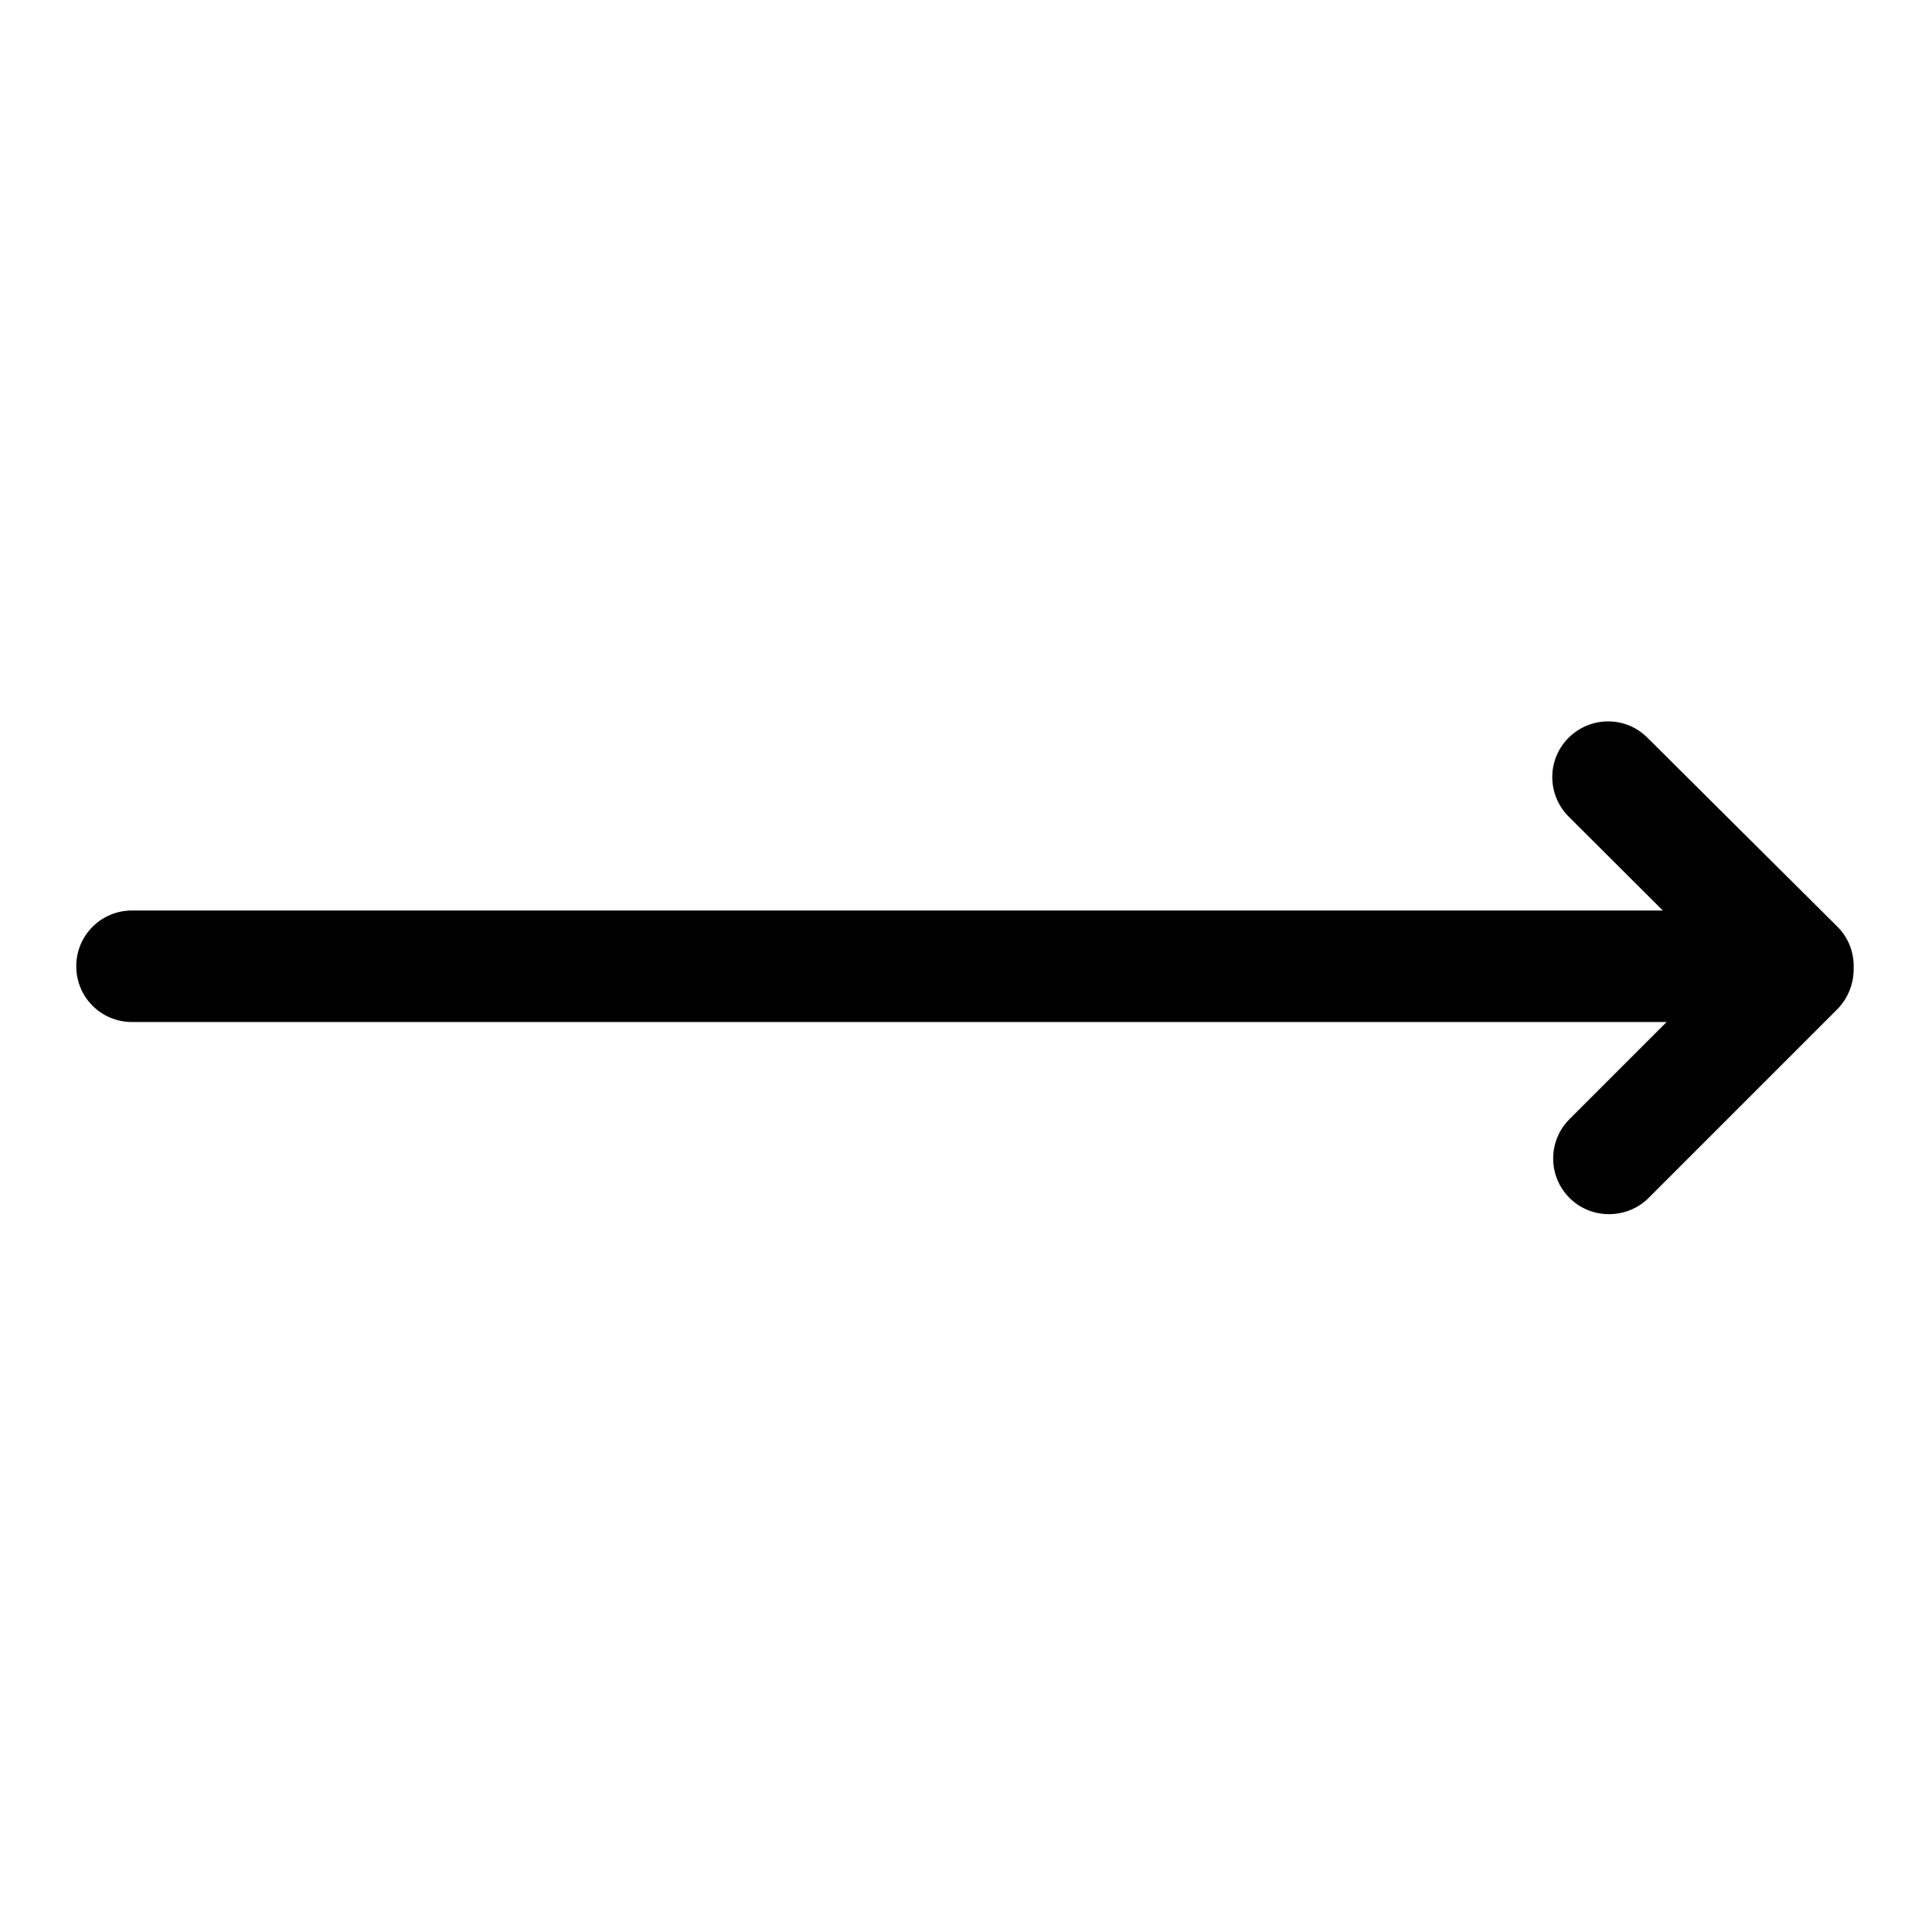 <?xml version="1.0" encoding="UTF-8"?>
<!-- The Best Svg Icon site in the world: iconSvg.co, Visit us! https://iconsvg.co -->
<svg fill="#000000" width="800px" height="800px" version="1.1" viewBox="144 144 512 512" xmlns="http://www.w3.org/2000/svg">
 <path d="m635.24 400.54c0.133-4.031-1.344-8.062-4.367-11.016l-50.312-50.047c-5.777-5.777-15.113-5.711-20.891 0.066-5.777 5.777-5.711 15.113 0.066 20.891l24.922 24.855-405.67 0.004c-8.195 0-14.777 6.582-14.777 14.777 0 8.195 6.582 14.777 14.777 14.777h406.68l-25.727 25.727c-5.777 5.777-5.777 15.113 0 20.891 2.887 2.887 6.648 4.301 10.48 4.301 3.762 0 7.59-1.41 10.48-4.301l50.047-50.047c2.953-3.019 4.363-6.981 4.293-10.879z"/>
</svg>